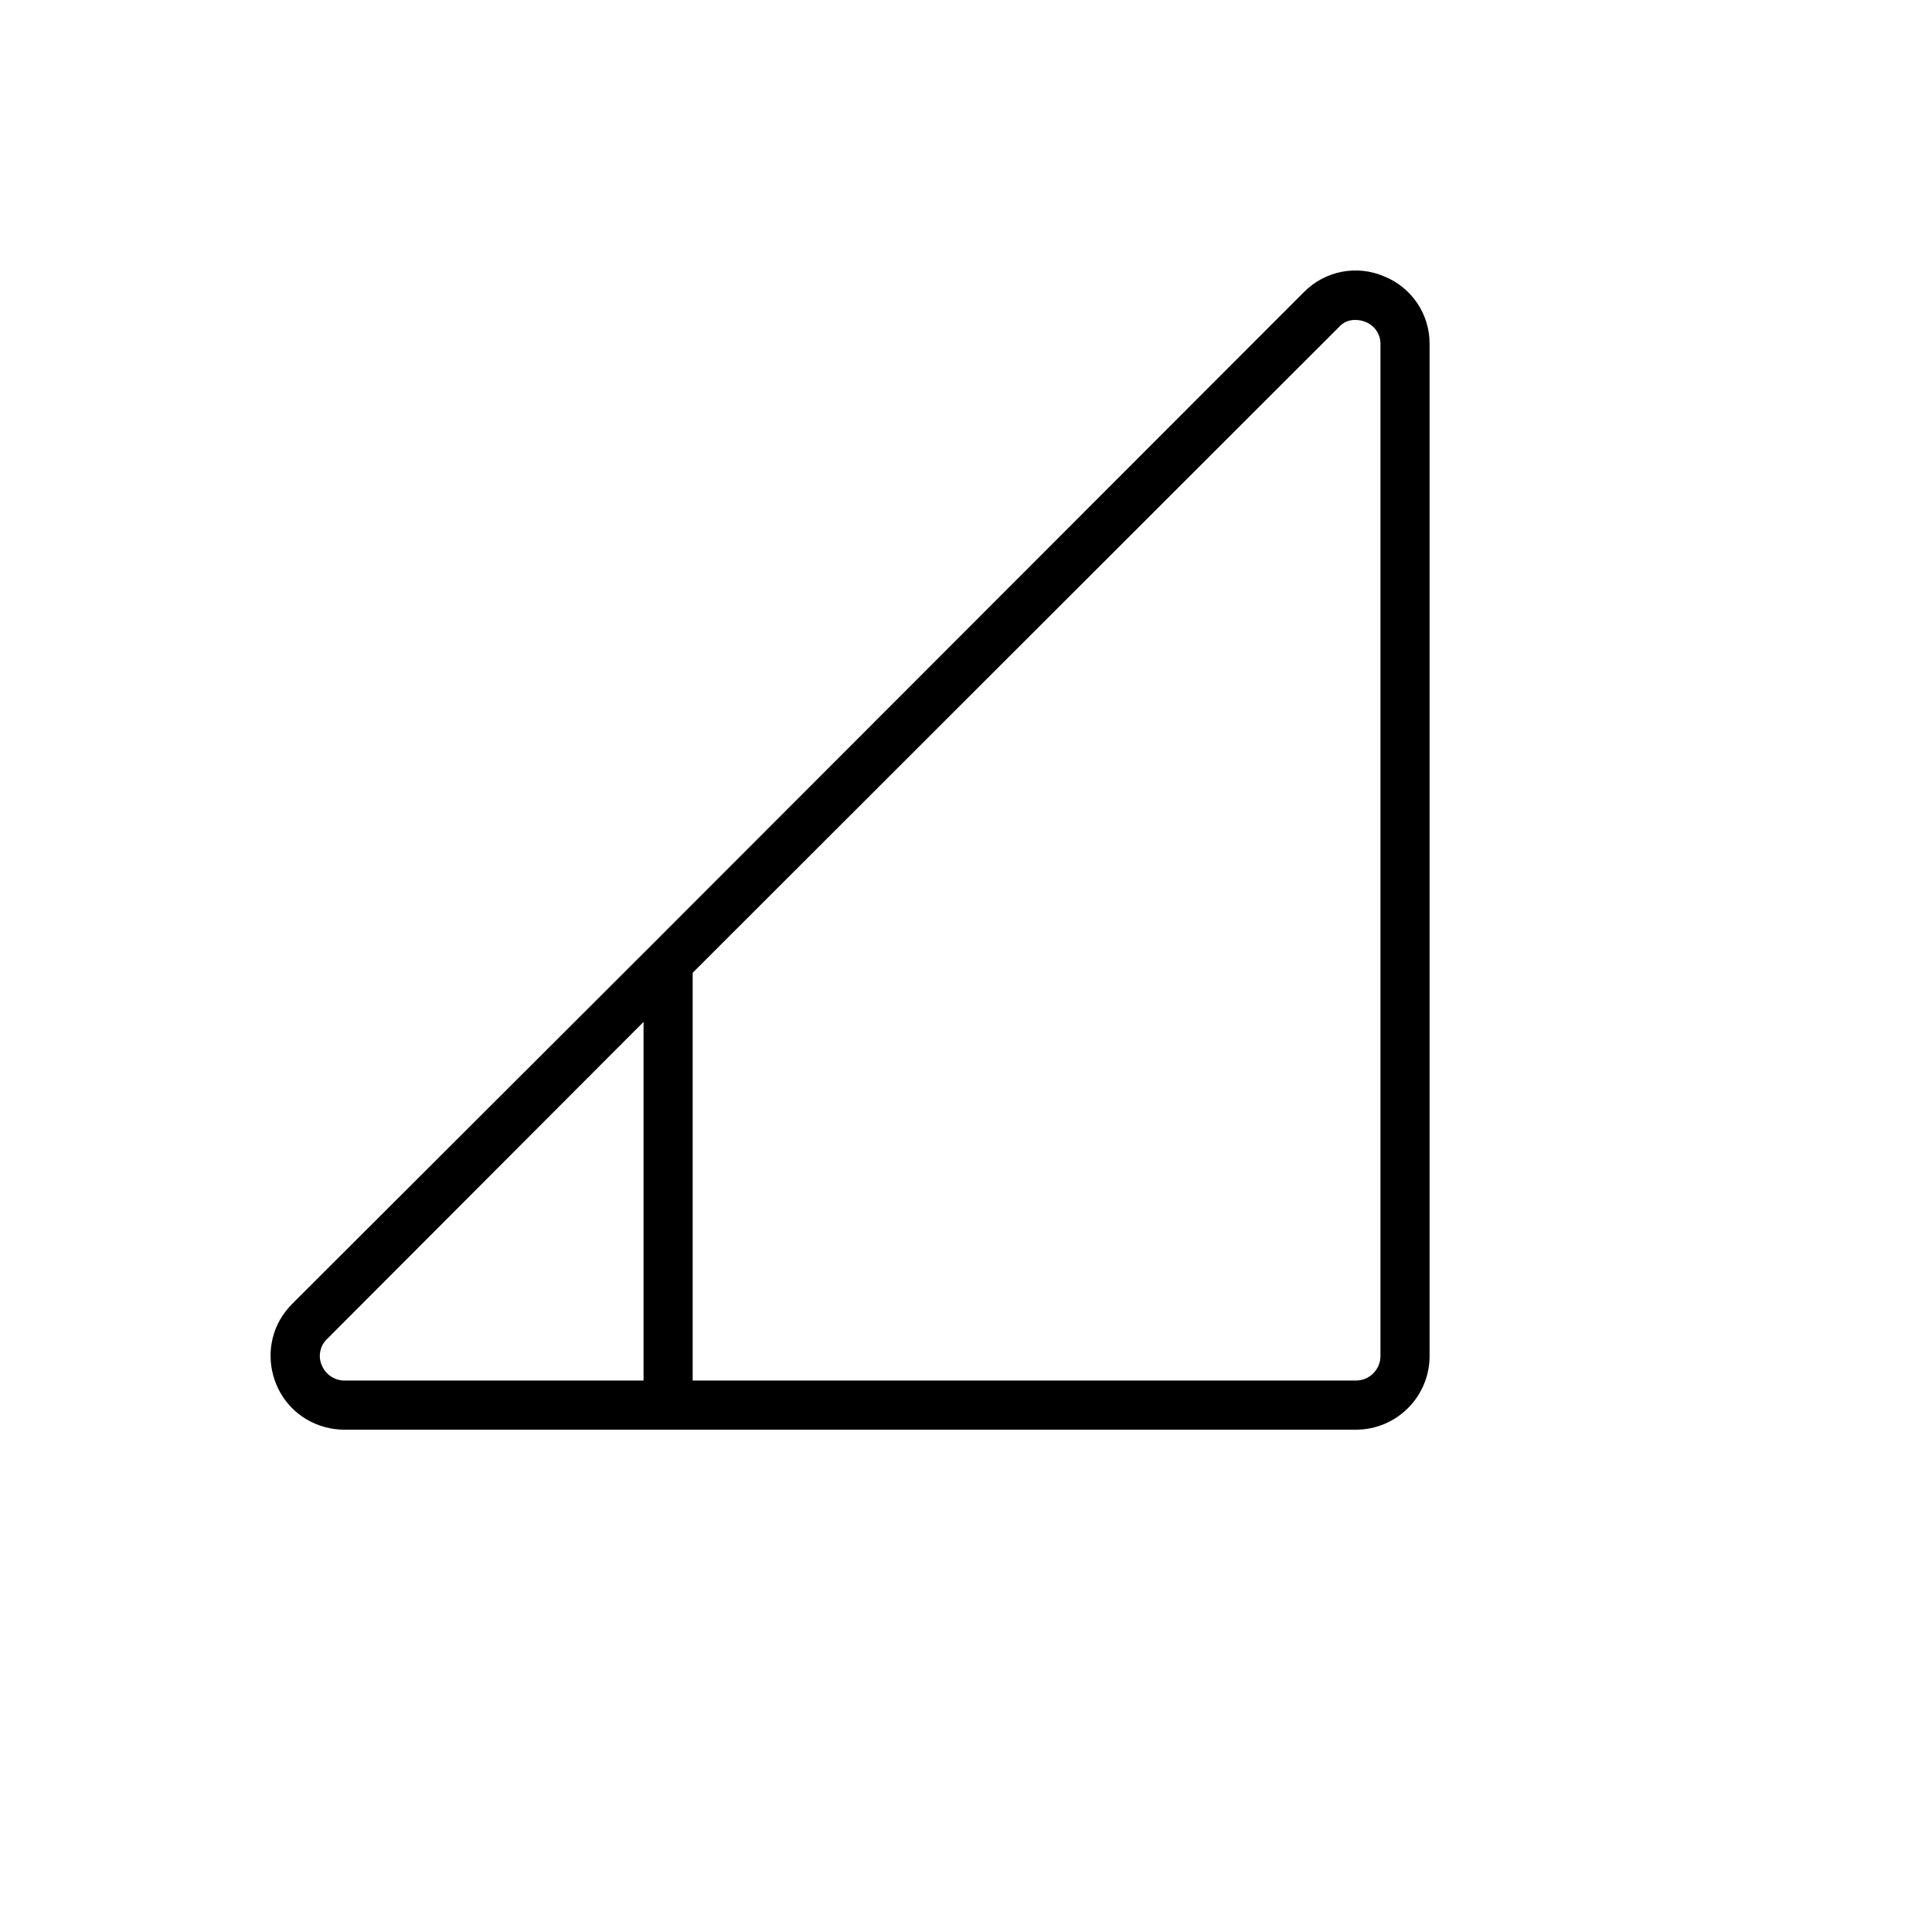 <svg xmlns="http://www.w3.org/2000/svg" version="1.1" xmlns:xlink="http://www.w3.org/1999/xlink" width="100%" height="100%" id="svgWorkerArea" viewBox="-25 -25 625 625" xmlns:idraw="https://idraw.muisca.co" style="background: white;"><defs id="defsdoc"><pattern id="patternBool" x="0" y="0" width="10" height="10" patternUnits="userSpaceOnUse" patternTransform="rotate(35)"><circle cx="5" cy="5" r="4" style="stroke: none;fill: #ff000070;"></circle></pattern></defs><g id="fileImp-566257604" class="cosito"><path id="pathImp-84336053" class="grouped" d="M422.77 64.403C413.862 60.577 403.518 62.63 396.746 69.568 396.746 69.568 185.57 280.95 185.57 280.95 185.57 280.95 185.57 280.95 185.57 280.95 185.57 280.95 69.553 396.773 69.553 396.773 56.554 409.727 62.453 431.896 80.17 436.677 82.214 437.228 84.322 437.505 86.439 437.5 86.439 437.5 413.632 437.5 413.632 437.5 426.798 437.5 437.471 426.826 437.471 413.66 437.471 413.66 437.471 86.455 437.471 86.455 437.595 76.774 431.754 68.012 422.77 64.403 422.77 64.403 422.77 64.403 422.77 64.403M79.089 416.64C77.811 413.701 78.528 410.277 80.877 408.097 80.877 408.097 183.186 305.585 183.186 305.585 183.186 305.585 183.186 421.607 183.186 421.607 183.186 421.607 86.439 421.607 86.439 421.607 83.207 421.6 80.301 419.636 79.089 416.64 79.089 416.64 79.089 416.64 79.089 416.64M421.578 413.66C421.578 418.049 418.021 421.607 413.632 421.607 413.632 421.607 199.079 421.607 199.079 421.607 199.079 421.607 199.079 289.692 199.079 289.692 199.079 289.692 408.07 80.892 408.07 80.892 409.401 79.322 411.376 78.444 413.433 78.508 414.523 78.487 415.604 78.69 416.612 79.104 419.684 80.221 421.689 83.188 421.578 86.455 421.578 86.455 421.578 413.66 421.578 413.66"></path></g></svg>